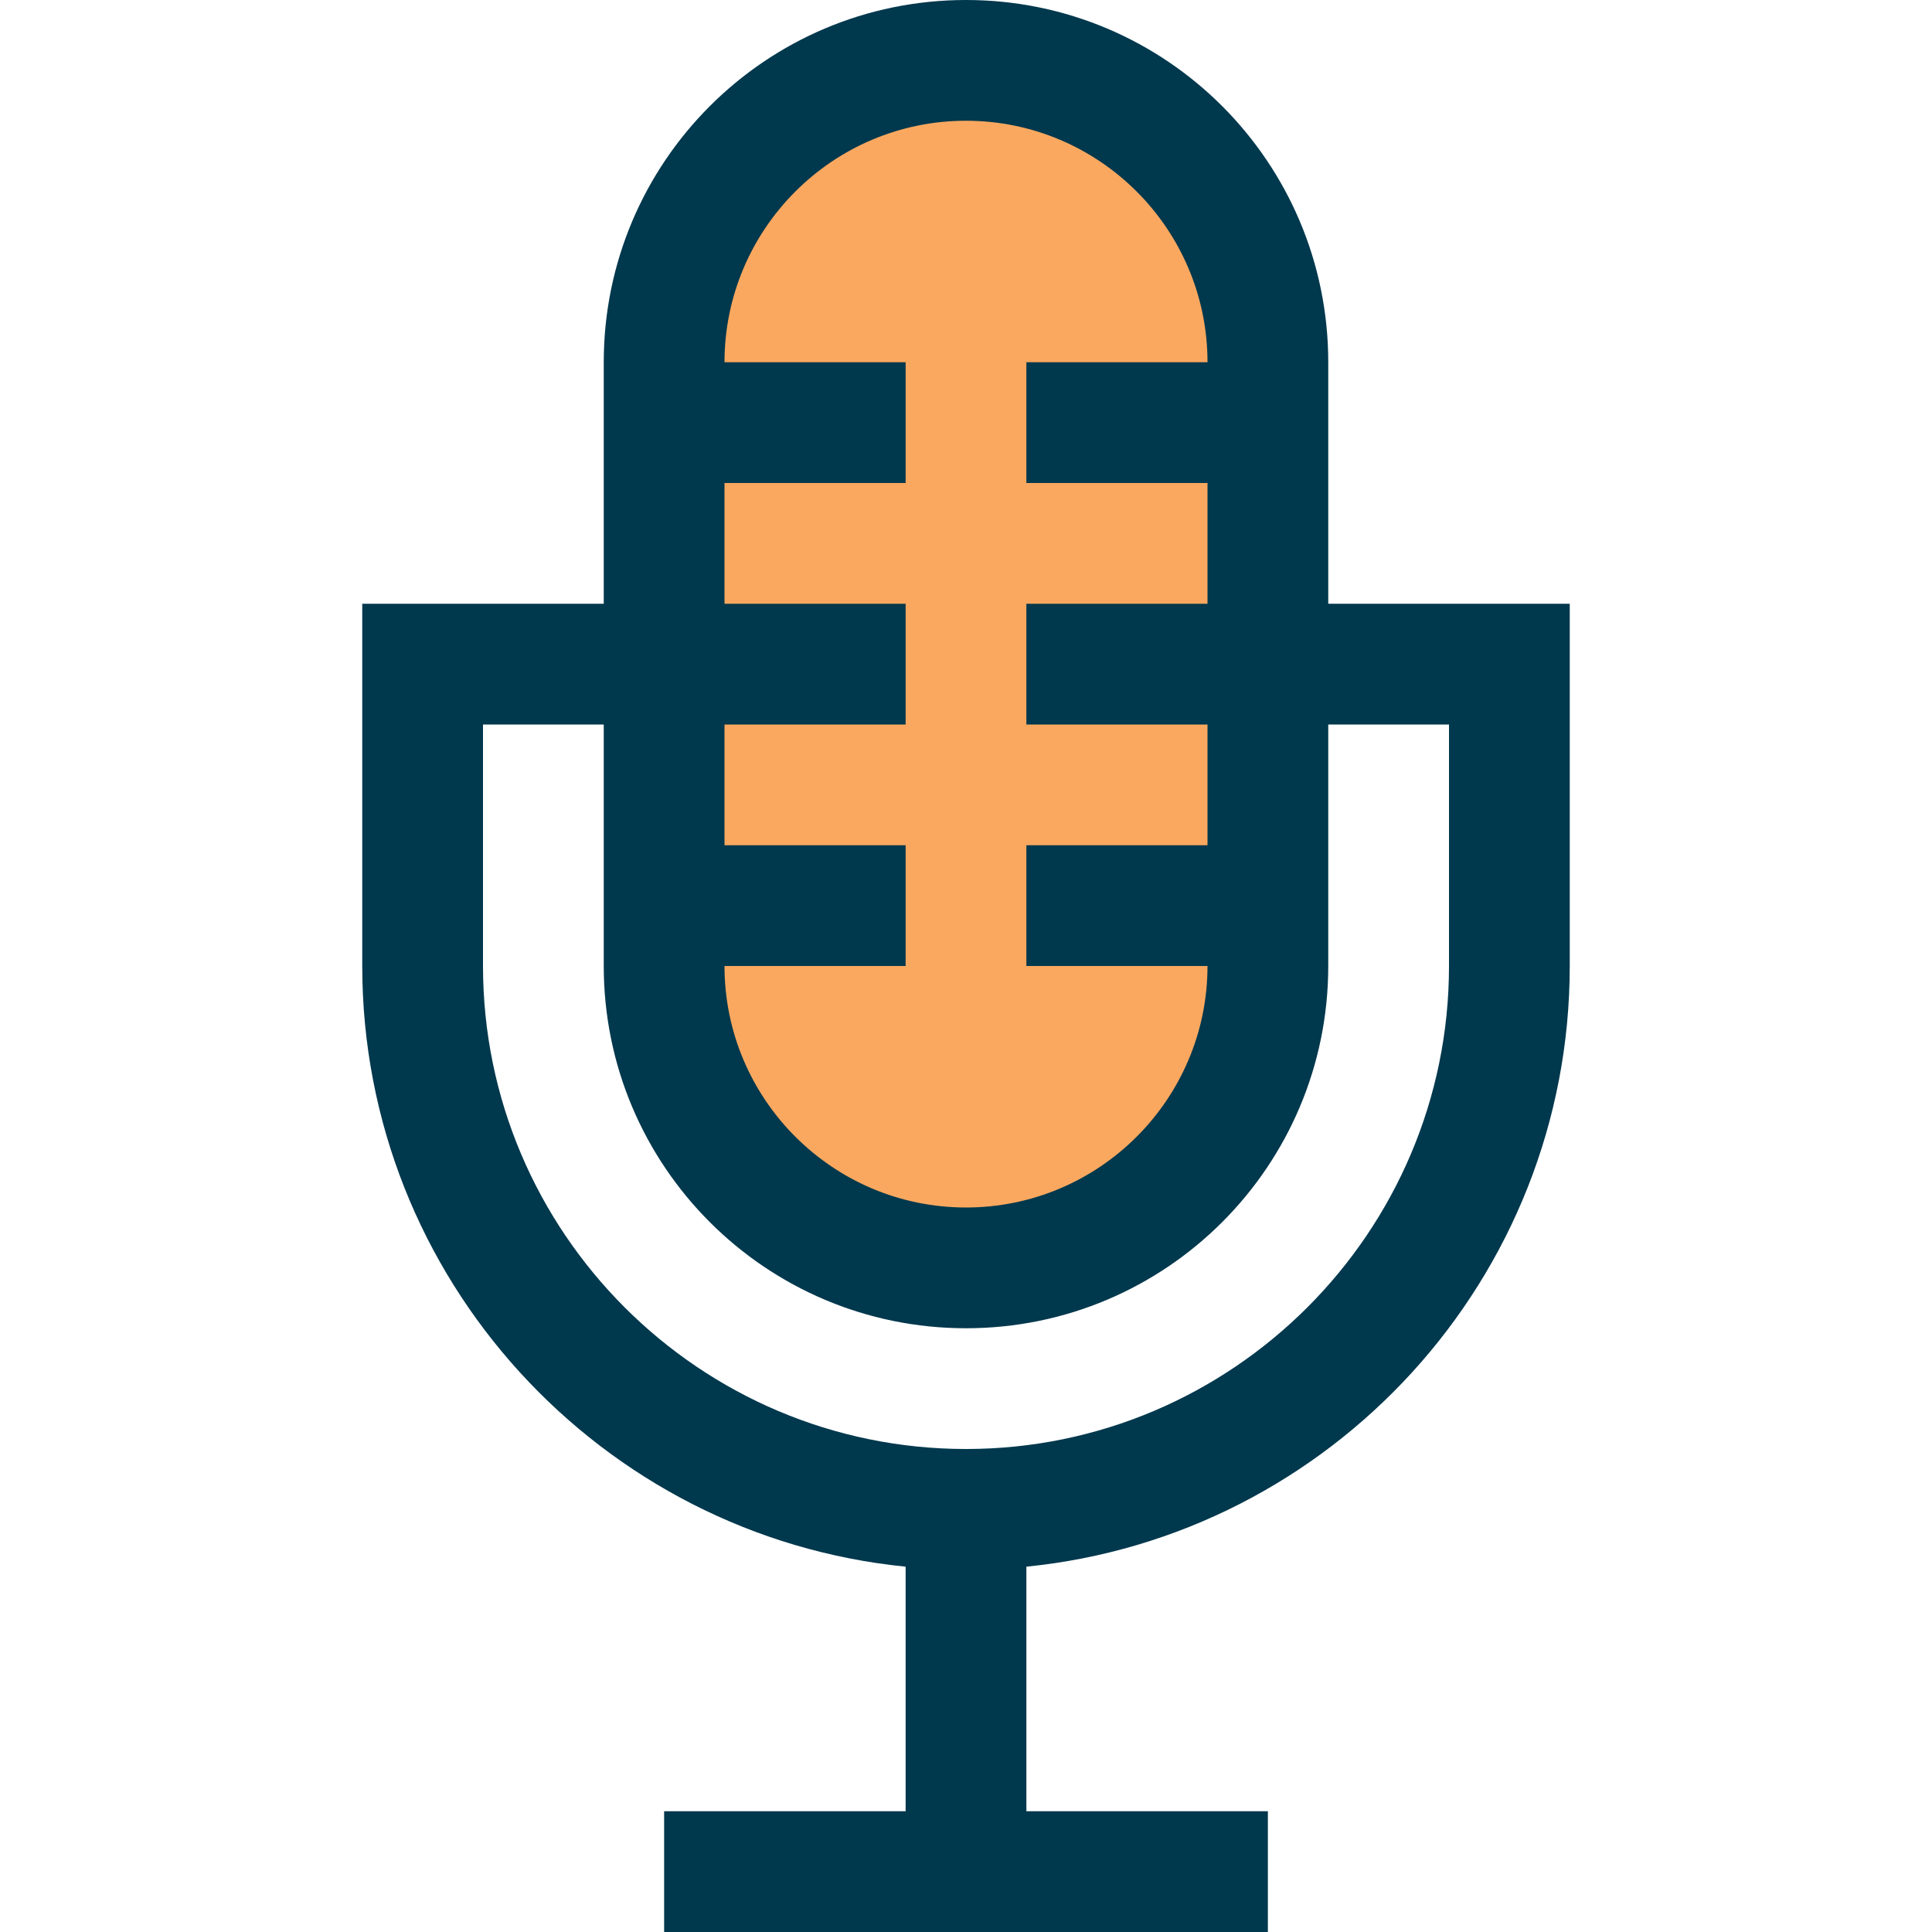 <?xml version="1.0" encoding="iso-8859-1"?>
<!-- Generator: Adobe Illustrator 19.0.0, SVG Export Plug-In . SVG Version: 6.00 Build 0)  -->
<svg version="1.1" id="Layer_1" xmlns="http://www.w3.org/2000/svg" xmlns:xlink="http://www.w3.org/1999/xlink" x="0px" y="0px"
	 viewBox="0 0 512 512" style="enable-background:new 0 0 512 512;" xml:space="preserve">
<path style="fill:#FAA85F;" d="M256,336c-44.112,0-80-35.888-80-80V96c0-44.112,35.888-80,80-80s80,35.888,80,80v160
	C336,300.112,300.112,336,256,336z"/>
<path style="fill:#00384D;" d="M352,160V96c0-53.024-42.976-96-96-96s-96,42.976-96,96v64H96v96
	c0,82.816,63.264,151.136,144,159.184V480h-64v32h64h32h64v-32h-64v-64.816C352.736,407.12,416,338.816,416,256v-96L352,160L352,160
	z M192,224v-32h48v-32h-48v-32h48V96h-48c0-35.296,28.704-64,64-64s64,28.704,64,64h-48v32h48v32h-48v32h48v32h-48v32h48
	c0,35.296-28.704,64-64,64s-64-28.704-64-64h48v-32H192z M384,256c0,70.576-57.424,128-128,128s-128-57.424-128-128v-64h32v64
	c0,53.024,42.976,96,96,96s96-42.976,96-96v-64h32V256z"/>
<g>
</g>
<g>
</g>
<g>
</g>
<g>
</g>
<g>
</g>
<g>
</g>
<g>
</g>
<g>
</g>
<g>
</g>
<g>
</g>
<g>
</g>
<g>
</g>
<g>
</g>
<g>
</g>
<g>
</g>
</svg>
